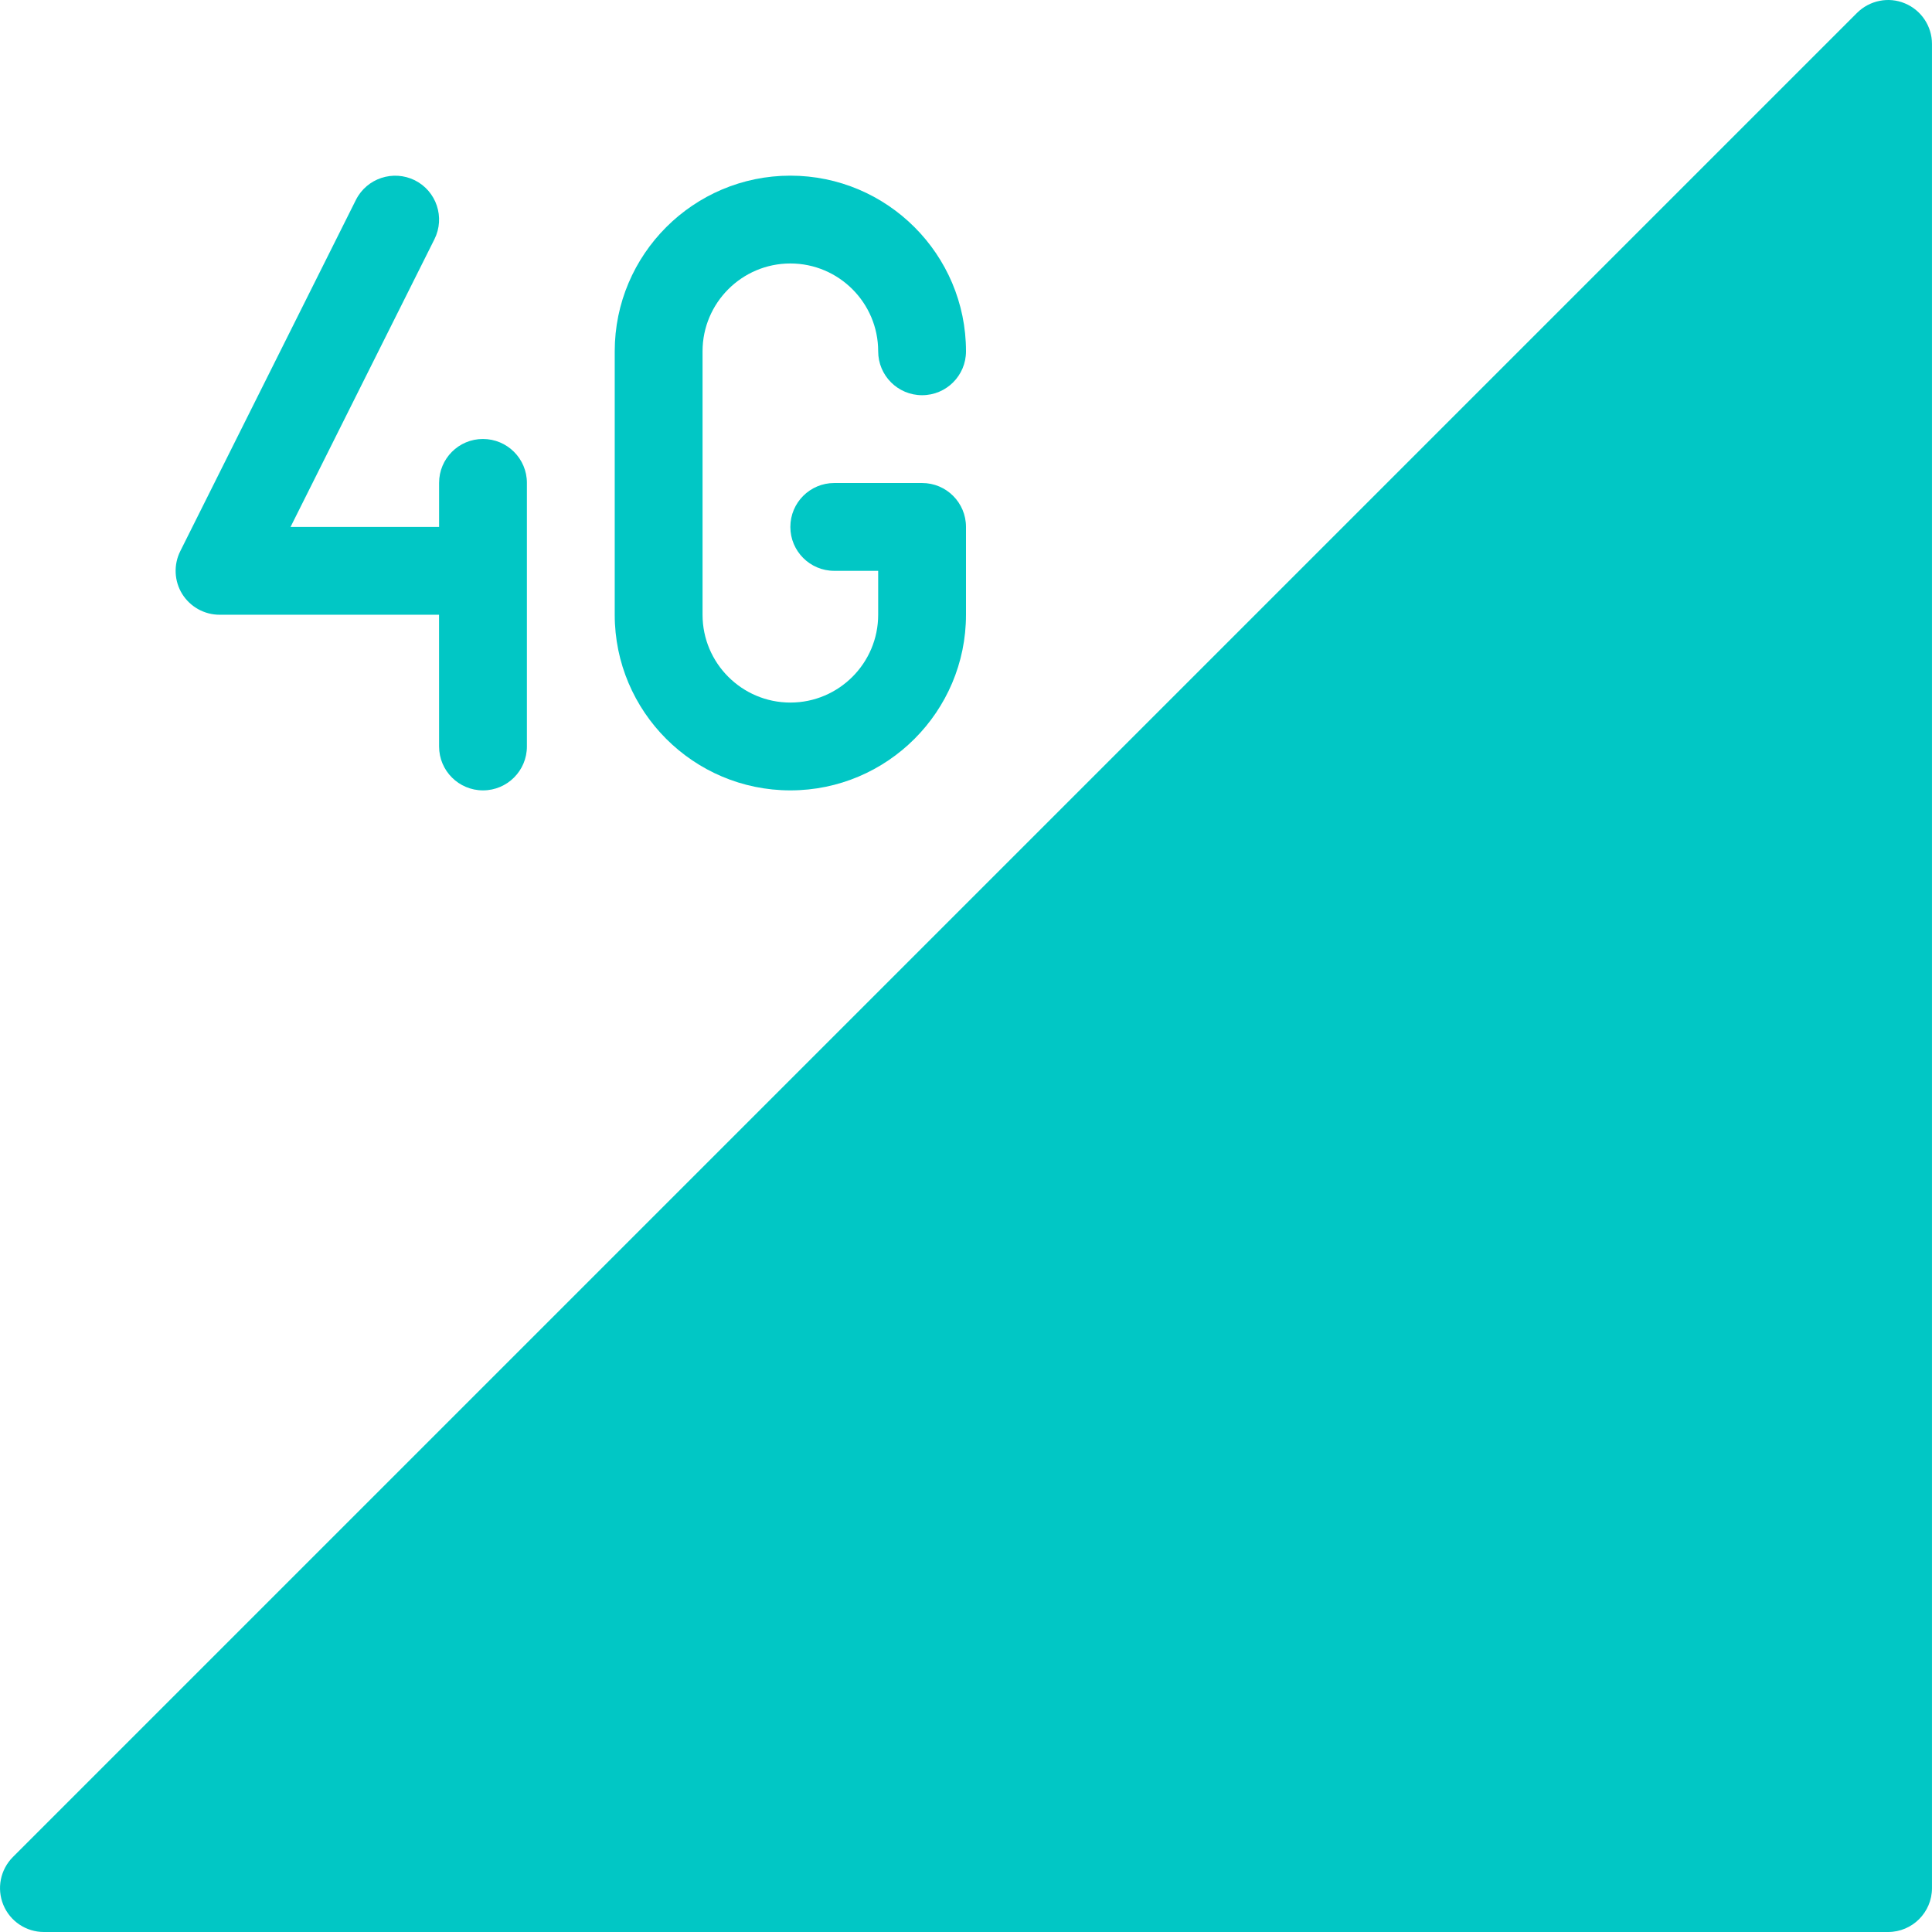 <?xml version="1.0"?>
<svg xmlns="http://www.w3.org/2000/svg" xmlns:xlink="http://www.w3.org/1999/xlink" xmlns:svgjs="http://svgjs.com/svgjs" version="1.1" width="512" height="512" x="0" y="0" viewBox="0 0 469.338 469.338" style="enable-background:new 0 0 512 512" xml:space="preserve" class=""><g>
<g xmlns="http://www.w3.org/2000/svg">
	<g>
		<g>
			<path d="M462.75,0.817c-3.958-1.667-8.563-0.729-11.625,2.313l-448,448c-3.042,3.052-3.958,7.635-2.313,11.625     c1.646,3.99,5.542,6.583,9.854,6.583h448c5.896,0,10.667-4.771,10.667-10.667v-448C469.333,6.359,466.729,2.463,462.75,0.817z" fill="#01c7c5" data-original="#000000" style="" class=""/>
			<path d="M192,192.005c23.521,0,42.667-19.135,42.667-42.667v-21.333c0-5.896-4.771-10.667-10.667-10.667h-21.333     c-5.896,0-10.667,4.771-10.667,10.667c0,5.896,4.771,10.667,10.667,10.667h10.667v10.667c0,11.76-9.563,21.333-21.333,21.333     s-21.333-9.573-21.333-21.333v-64c0-11.76,9.563-21.333,21.333-21.333s21.333,9.573,21.333,21.333     c0,5.896,4.771,10.667,10.667,10.667s10.667-4.771,10.667-10.667c0-23.531-19.146-42.667-42.667-42.667     s-42.667,19.135-42.667,42.667v64C149.333,172.869,168.479,192.005,192,192.005z" fill="#01c7c5" data-original="#000000" style="" class=""/>
			<path d="M53.333,149.338h53.323l0.01,32c0,5.896,4.771,10.667,10.667,10.667c5.896,0,10.667-4.781,10.667-10.667v-64.031     c0-5.896-4.792-10.667-10.687-10.667s-10.646,4.781-10.646,10.667v10.698H70.583l34.958-69.896     c2.625-5.271,0.5-11.677-4.771-14.313c-5.25-2.594-11.667-0.51-14.313,4.771l-42.667,85.333     c-1.646,3.302-1.479,7.229,0.458,10.375C46.208,147.421,49.646,149.338,53.333,149.338z" fill="#01c7c5" data-original="#000000" style="" class=""/>
		</g>
	</g>
</g>
<g xmlns="http://www.w3.org/2000/svg">
</g>
<g xmlns="http://www.w3.org/2000/svg">
</g>
<g xmlns="http://www.w3.org/2000/svg">
</g>
<g xmlns="http://www.w3.org/2000/svg">
</g>
<g xmlns="http://www.w3.org/2000/svg">
</g>
<g xmlns="http://www.w3.org/2000/svg">
</g>
<g xmlns="http://www.w3.org/2000/svg">
</g>
<g xmlns="http://www.w3.org/2000/svg">
</g>
<g xmlns="http://www.w3.org/2000/svg">
</g>
<g xmlns="http://www.w3.org/2000/svg">
</g>
<g xmlns="http://www.w3.org/2000/svg">
</g>
<g xmlns="http://www.w3.org/2000/svg">
</g>
<g xmlns="http://www.w3.org/2000/svg">
</g>
<g xmlns="http://www.w3.org/2000/svg">
</g>
<g xmlns="http://www.w3.org/2000/svg">
</g>
</g></svg>
